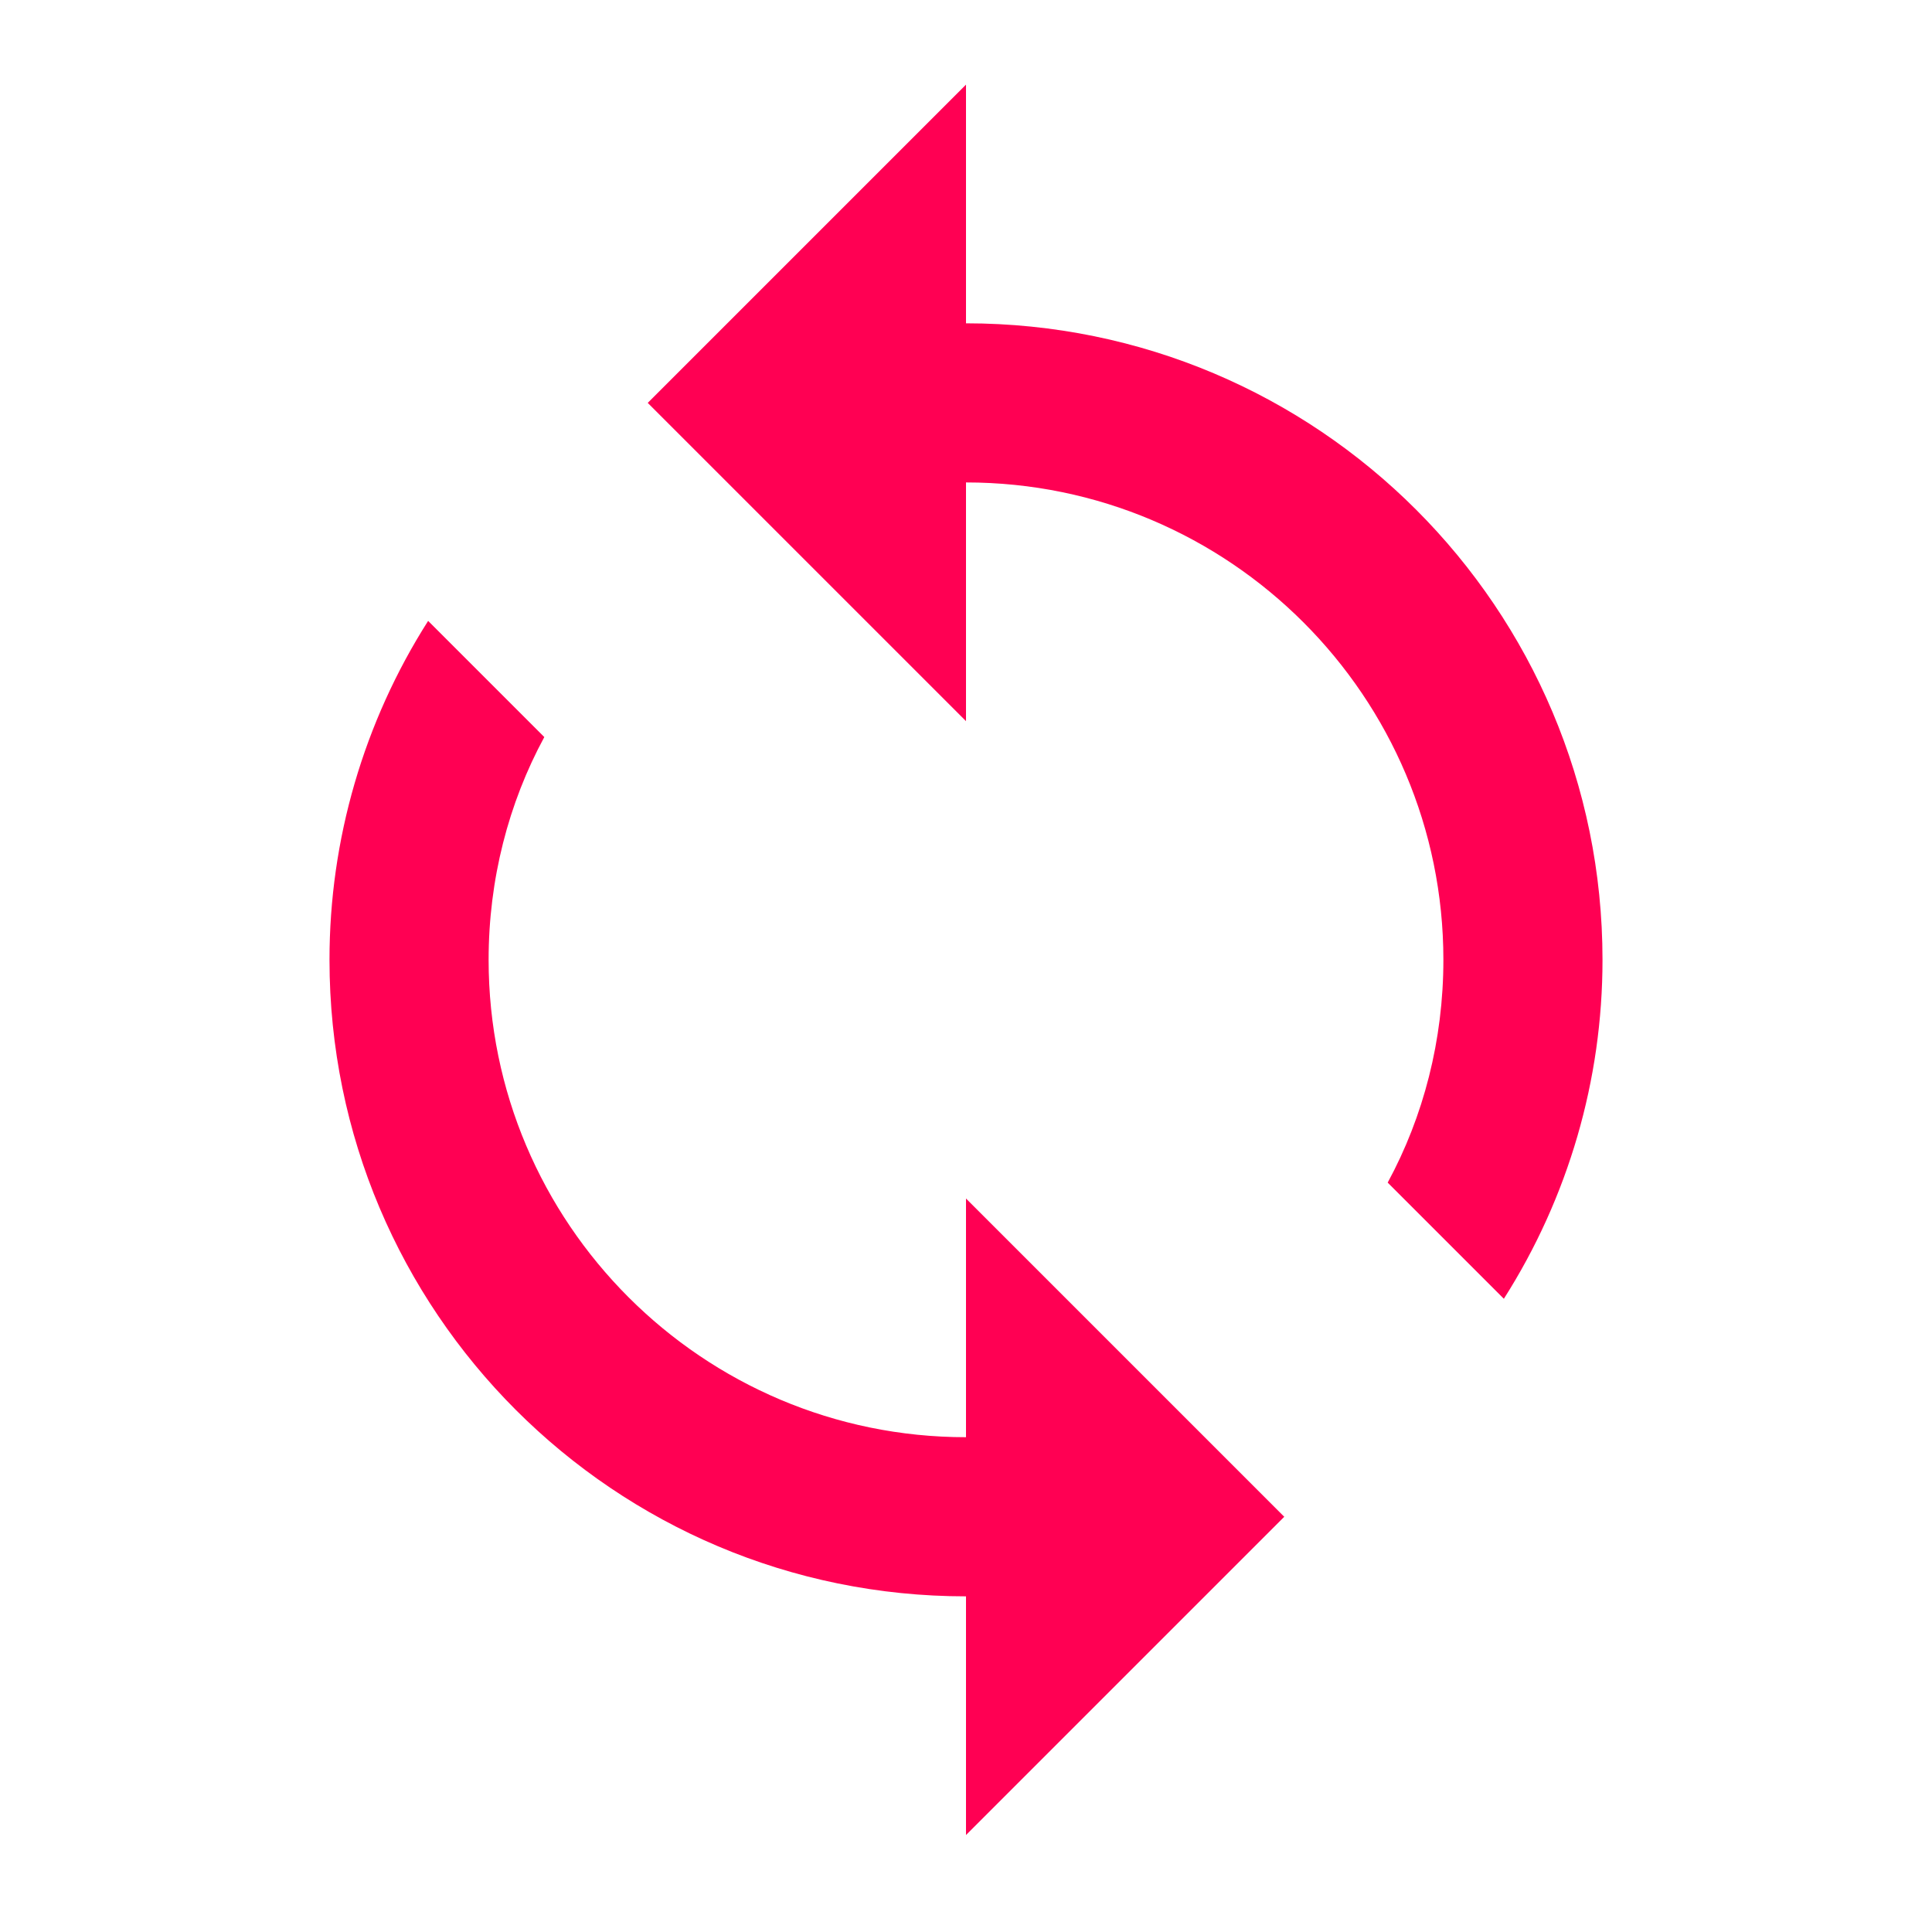 <svg width="86" height="86" viewBox="0 0 86 86" fill="none" xmlns="http://www.w3.org/2000/svg">
<path d="M43 14.392V3.767L28.833 17.934L43 32.1V21.475C54.723 21.475 64.25 31.002 64.25 42.725C64.25 46.302 63.365 49.702 61.771 52.642L66.942 57.813C69.811 53.304 71.335 48.07 71.333 42.725C71.333 27.071 58.654 14.392 43 14.392ZM43 63.975C31.277 63.975 21.75 54.448 21.75 42.725C21.75 39.148 22.636 35.748 24.229 32.809L19.058 27.638C16.189 32.147 14.665 37.381 14.667 42.725C14.667 58.38 27.346 71.059 43 71.059V81.684L57.167 67.517L43 53.35V63.975Z" fill="#FF0053"/>
</svg>
